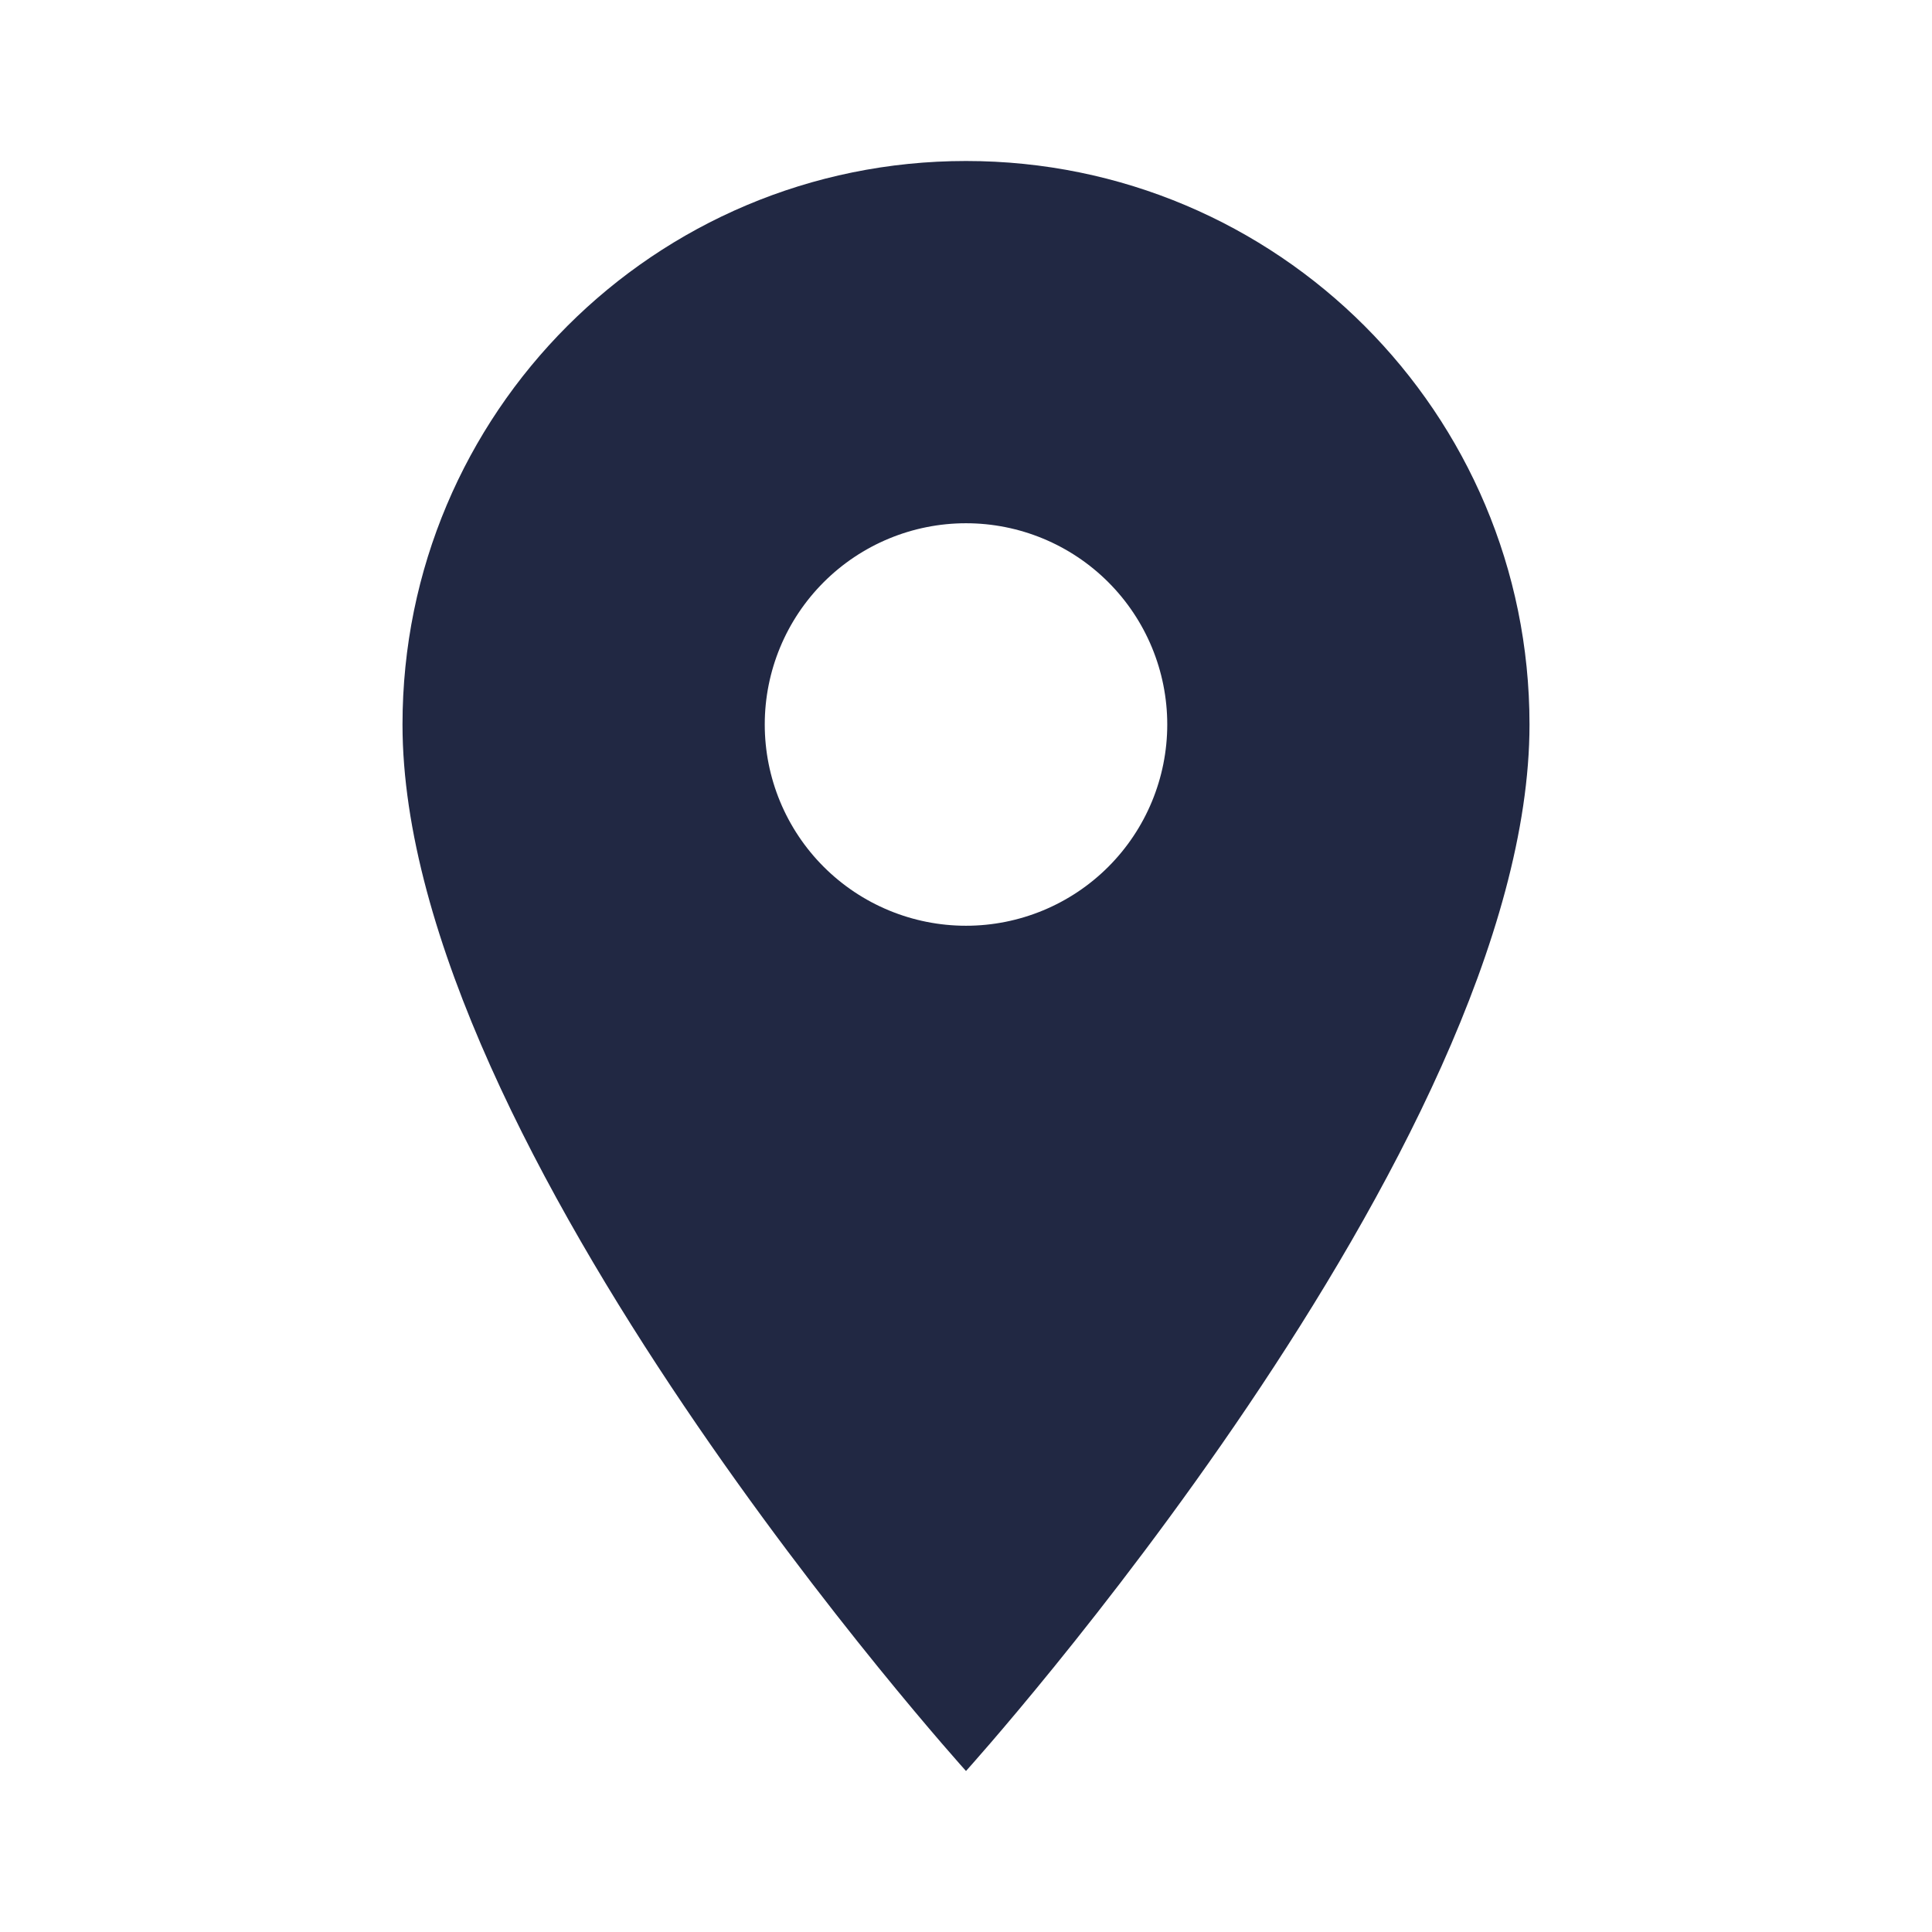 <?xml version="1.0" encoding="UTF-8"?> <svg xmlns="http://www.w3.org/2000/svg" width="500" height="500" viewBox="0 0 500 500" fill="none"> <path d="M250 41.666C169.375 41.666 104.167 106.874 104.167 187.499C104.167 296.874 250 458.333 250 458.333C250 458.333 395.834 296.874 395.834 187.499C395.834 106.874 330.625 41.666 250 41.666ZM250 239.583C236.187 239.583 222.939 234.095 213.172 224.328C203.404 214.56 197.917 201.313 197.917 187.499C197.917 173.686 203.404 160.438 213.172 150.671C222.939 140.903 236.187 135.416 250 135.416C263.814 135.416 277.061 140.903 286.829 150.671C296.596 160.438 302.084 173.686 302.084 187.499C302.084 201.313 296.596 214.56 286.829 224.328C277.061 234.095 263.814 239.583 250 239.583V239.583Z" fill="#212843"></path> </svg> 